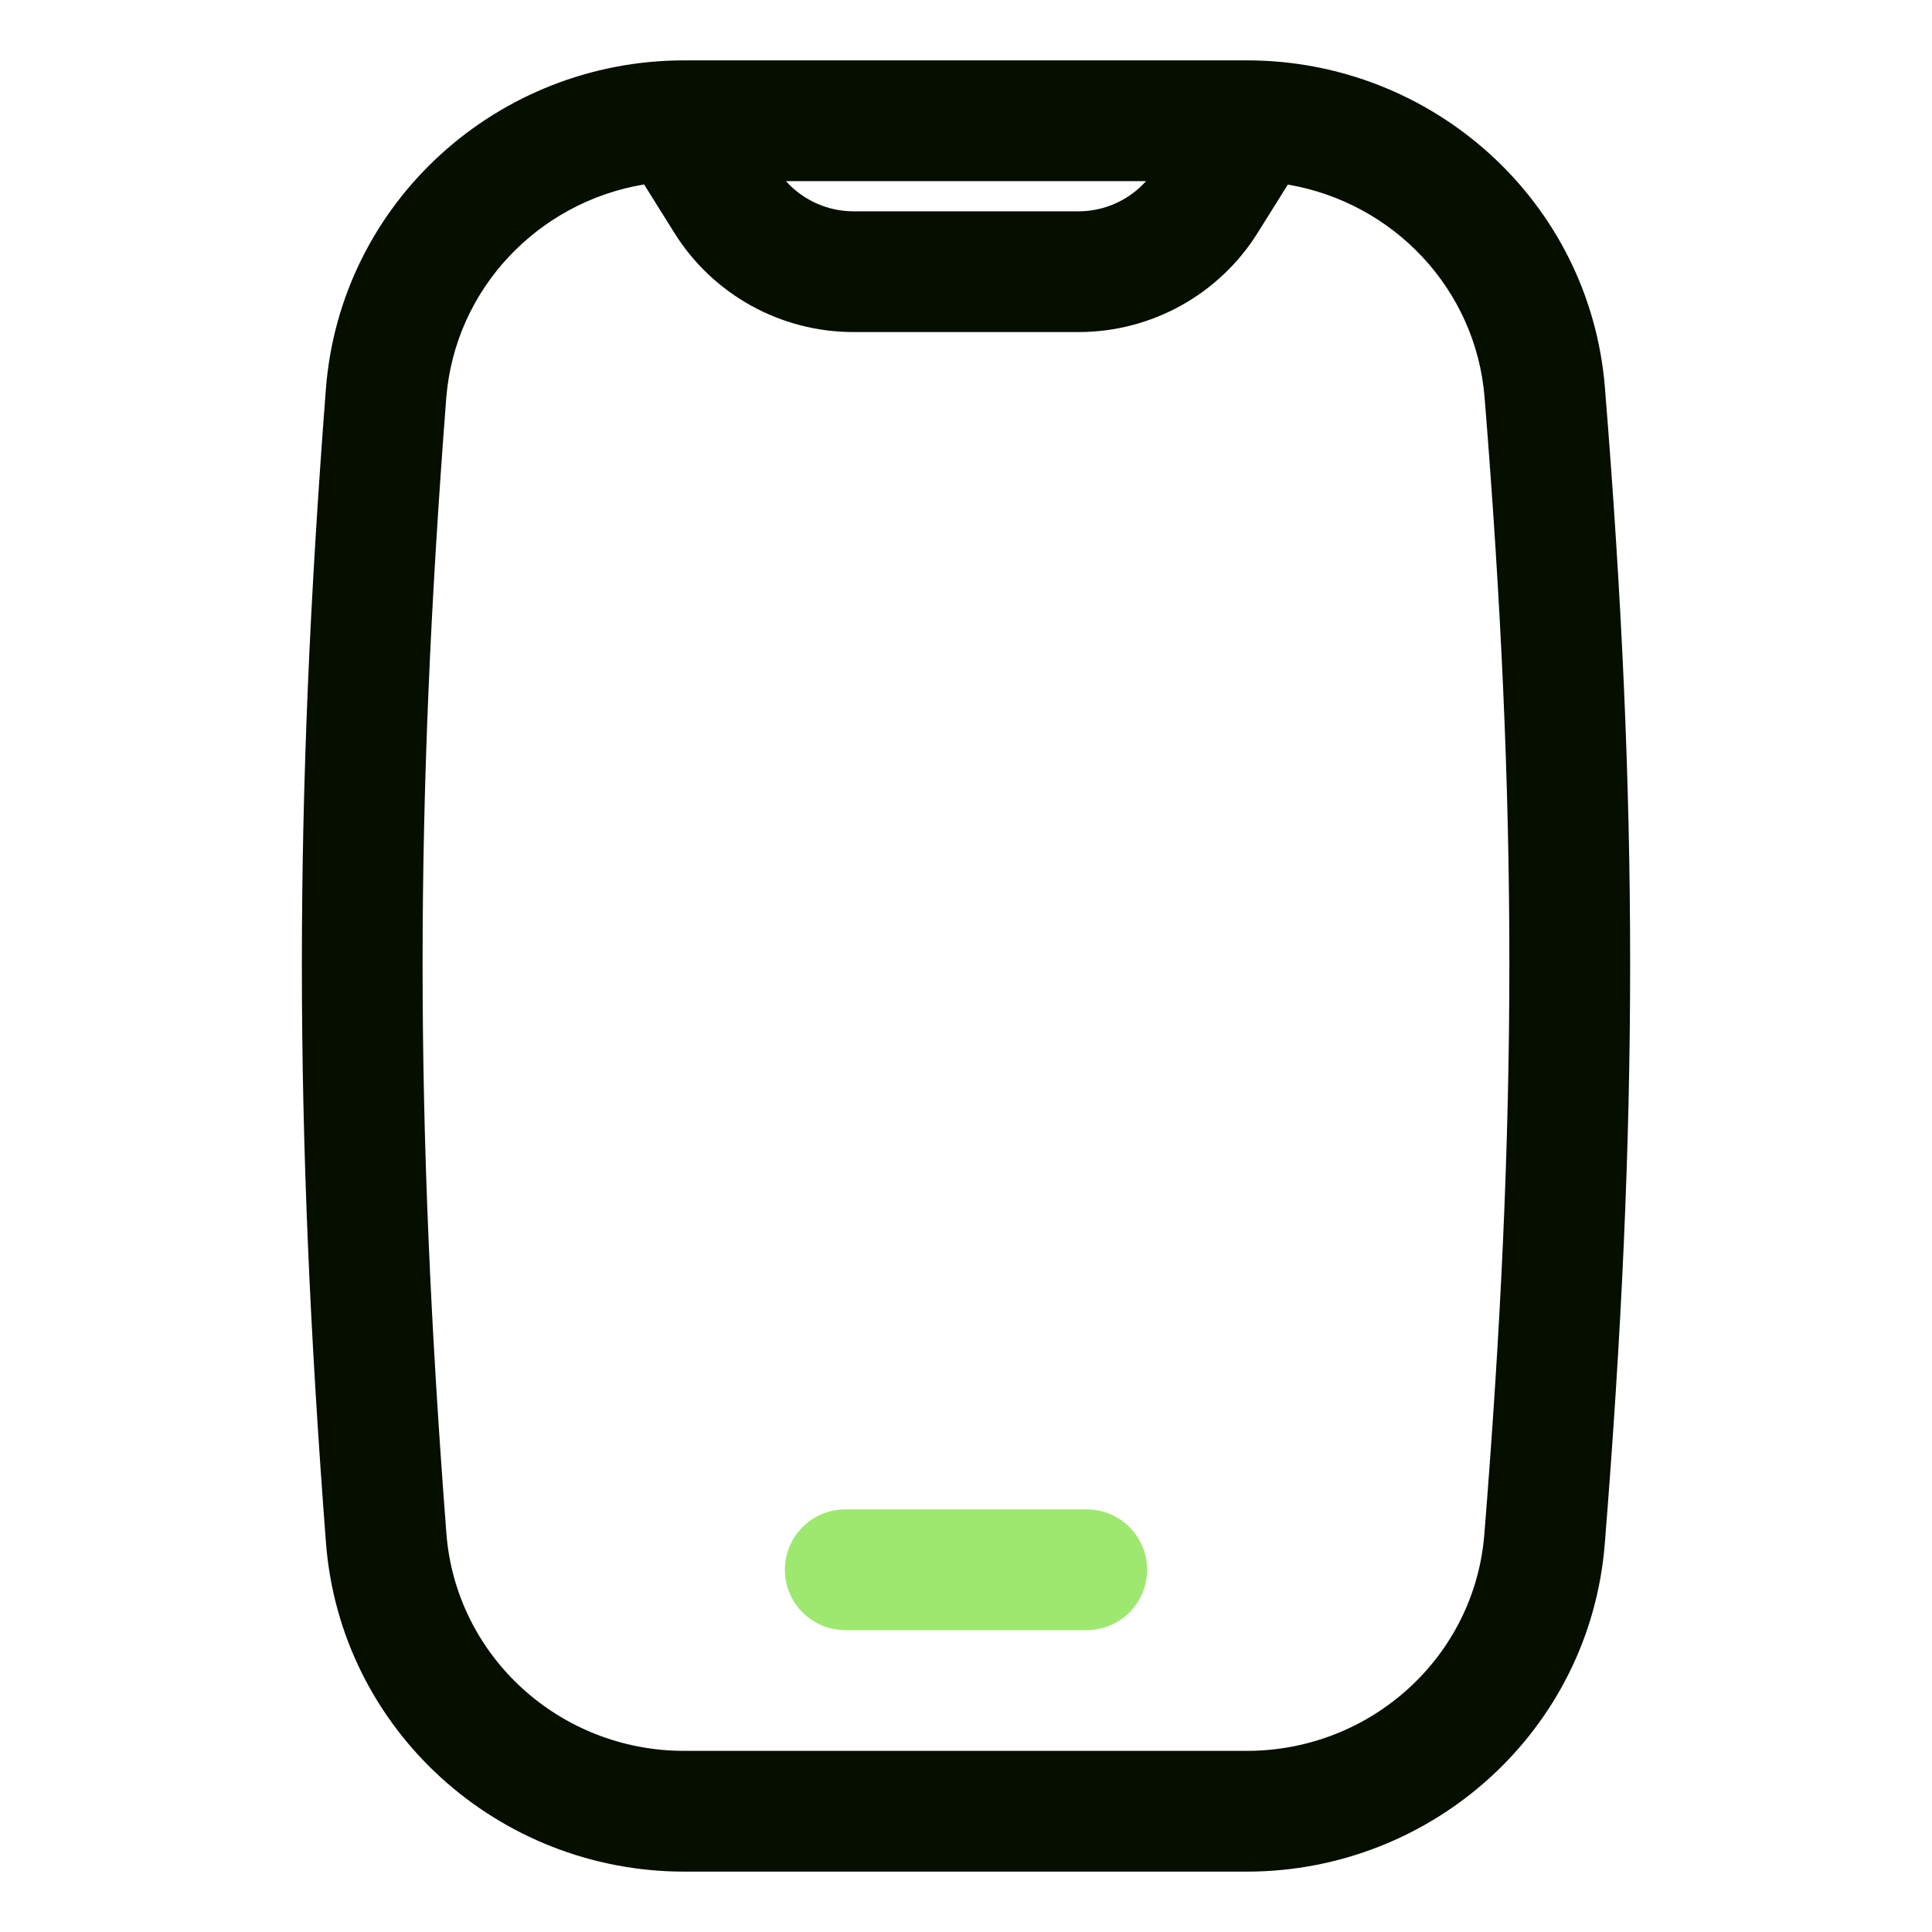 <svg width="24" height="24" viewBox="0 0 24 24" fill="none" xmlns="http://www.w3.org/2000/svg">
<path fill-rule="evenodd" clip-rule="evenodd" d="M4.048 4.836C4.226 2.51 6.184 0.75 8.498 0.75H15.491C17.795 0.75 19.75 2.498 19.937 4.816C20.355 10.001 20.355 13.934 19.935 19.18C19.749 21.499 17.794 23.25 15.487 23.25H8.5C6.186 23.25 4.227 21.488 4.049 19.161C3.651 13.95 3.65 10.024 4.048 4.836ZM8.001 2.291C6.681 2.511 5.648 3.592 5.543 4.951C5.151 10.062 5.152 13.911 5.545 19.047C5.662 20.573 6.95 21.75 8.5 21.75H15.487C17.032 21.75 18.318 20.58 18.439 19.06C18.853 13.894 18.853 10.04 18.442 4.936C18.333 3.588 17.308 2.516 15.998 2.293L15.624 2.891C15.145 3.659 14.303 4.125 13.398 4.125H10.602C9.697 4.125 8.855 3.659 8.376 2.891L8.001 2.291ZM9.763 2.25C9.975 2.486 10.279 2.625 10.602 2.625H13.398C13.721 2.625 14.025 2.486 14.237 2.25H9.763Z" fill="#060E00"/>
<path d="M9.75 19.5C9.75 19.086 10.086 18.75 10.5 18.75H13.5C13.914 18.75 14.25 19.086 14.25 19.5C14.25 19.914 13.914 20.25 13.5 20.25H10.5C10.086 20.25 9.75 19.914 9.75 19.5Z" fill="#9FE870"/>
</svg>
